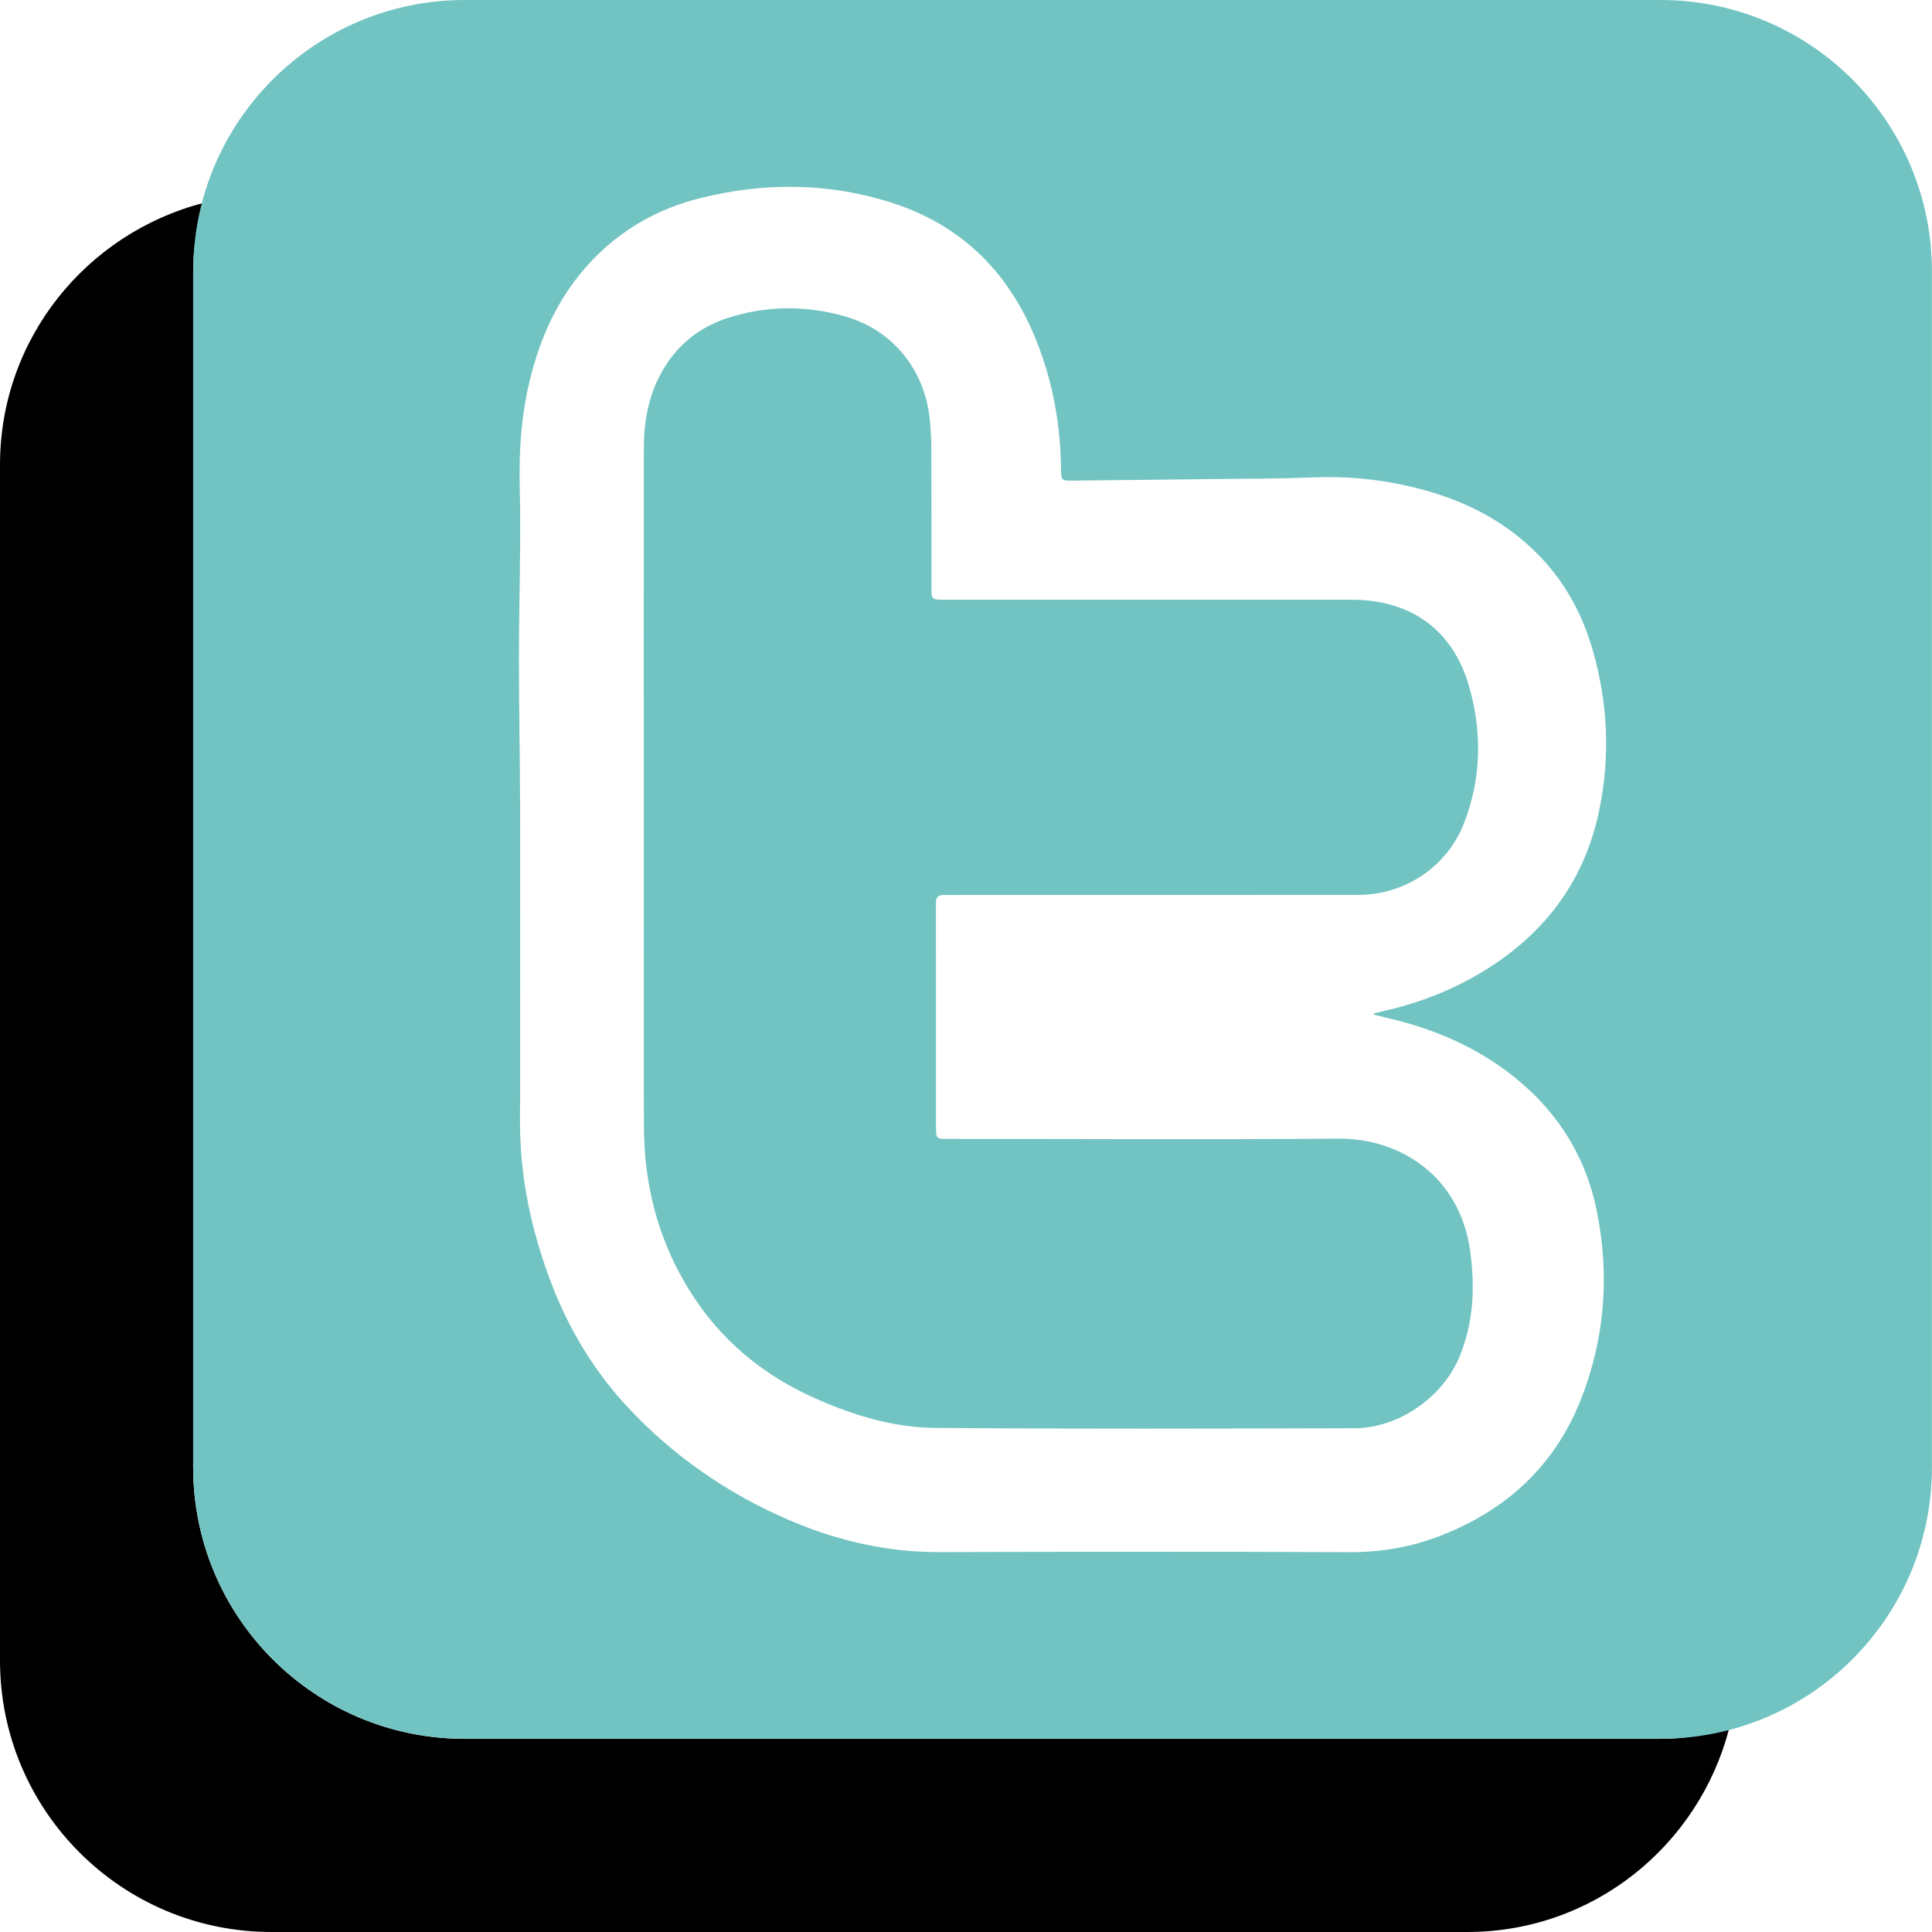 <?xml version="1.0" encoding="utf-8"?>
<!-- Generator: Adobe Illustrator 16.0.0, SVG Export Plug-In . SVG Version: 6.00 Build 0)  -->
<!DOCTYPE svg PUBLIC "-//W3C//DTD SVG 1.1//EN" "http://www.w3.org/Graphics/SVG/1.1/DTD/svg11.dtd">
<svg version="1.1" id="Layer_1" xmlns="http://www.w3.org/2000/svg" xmlns:xlink="http://www.w3.org/1999/xlink" x="0px" y="0px"
	 width="28.346px" height="28.346px" viewBox="0 0 28.346 28.346" enable-background="new 0 0 28.346 28.346" xml:space="preserve">
<path d="M6.818,25.512c-2.201,0-3.984-1.783-3.984-3.984V3.985c0-0.35,0.06-0.683,0.144-1.006C1.269,3.426,0,4.968,0,6.819v17.543
	c0,2.201,1.783,3.984,3.983,3.984h17.544c1.851,0,3.393-1.267,3.841-2.978c-0.324,0.084-0.657,0.144-1.007,0.144H6.818z"/>
<g>
	<path fill="#72C4C2" d="M24.362,0H6.818c-2.2,0-3.984,1.784-3.984,3.984v17.543c0,2.201,1.783,3.984,3.984,3.984h17.543
		c2.2,0,3.984-1.782,3.984-3.984V3.985C28.346,1.784,26.564,0,24.362,0z M20.164,14.888c0.166,0.043,0.334,0.08,0.499,0.127
		c0.646,0.188,1.233,0.488,1.733,0.94c0.538,0.487,0.885,1.092,1.03,1.803c0.193,0.947,0.123,1.878-0.233,2.779
		c-0.386,0.974-1.097,1.623-2.065,1.998c-0.424,0.163-0.858,0.239-1.317,0.238c-2.01-0.008-4.023-0.006-6.034-0.001
		c-0.749,0.002-1.462-0.16-2.149-0.448c-0.946-0.399-1.776-0.974-2.468-1.732c-0.506-0.558-0.873-1.202-1.126-1.912
		c-0.242-0.677-0.39-1.374-0.403-2.095c-0.004-0.18,0-0.36,0-0.54c0-1.411,0.002-2.822,0-4.232
		c-0.002-0.719-0.018-1.437-0.017-2.156c0-0.833,0.031-1.665,0.012-2.495C7.61,6.581,7.655,6.015,7.804,5.456
		c0.162-0.6,0.427-1.145,0.852-1.603c0.448-0.482,0.998-0.794,1.63-0.949c0.923-0.228,1.85-0.225,2.76,0.059
		c1.089,0.337,1.803,1.075,2.198,2.135c0.217,0.579,0.318,1.178,0.323,1.796c0.001,0.148,0.011,0.16,0.155,0.158
		c0.719-0.007,1.438-0.015,2.155-0.024c0.46-0.005,0.92-0.004,1.381-0.023c0.489-0.021,0.97,0.024,1.444,0.136
		c0.726,0.17,1.374,0.481,1.896,1.028c0.375,0.392,0.623,0.855,0.771,1.373c0.222,0.774,0.258,1.56,0.094,2.349
		c-0.221,1.063-0.829,1.846-1.756,2.393c-0.448,0.265-0.929,0.443-1.437,0.558c-0.036,0.008-0.073,0.018-0.11,0.025
		C20.162,14.874,20.163,14.881,20.164,14.888z"/>
	<path fill="#72C4C2" d="M13.86,13.131c0.04,0.002,0.081,0,0.121,0c1.982,0,3.965,0,5.947-0.001c0.682,0,1.297-0.409,1.547-1.04
		c0.26-0.66,0.273-1.343,0.08-2.017c-0.237-0.833-0.856-1.274-1.724-1.274c-1.993,0-3.987,0-5.98,0
		c-0.181,0-0.185-0.003-0.185-0.186c0-0.674,0.001-1.348-0.001-2.021c-0.001-0.147-0.009-0.294-0.023-0.44
		c-0.076-0.73-0.543-1.31-1.242-1.509c-0.572-0.165-1.152-0.162-1.722,0.022c-0.351,0.114-0.644,0.317-0.862,0.624
		C9.548,5.667,9.449,6.095,9.447,6.549c-0.003,1.692-0.001,3.382-0.001,5.073l0,0c0,1.577-0.001,3.154,0.001,4.731
		c0,0.208,0.001,0.42,0.021,0.628c0.063,0.693,0.272,1.341,0.637,1.934c0.458,0.747,1.102,1.276,1.902,1.622
		c0.547,0.238,1.116,0.408,1.709,0.413c2.053,0.017,4.104,0.01,6.157,0.005c0.646-0.001,1.295-0.454,1.541-1.05
		c0.206-0.5,0.229-1.017,0.157-1.544c-0.148-1.092-1.014-1.662-1.938-1.655c-1.908,0.016-3.817,0.004-5.726,0.004
		c-0.168,0-0.174-0.005-0.174-0.173c-0.001-1.075-0.001-2.152-0.001-3.227c0-0.02,0.002-0.038,0-0.057
		C13.728,13.166,13.769,13.125,13.86,13.131z"/>
</g>
</svg>
